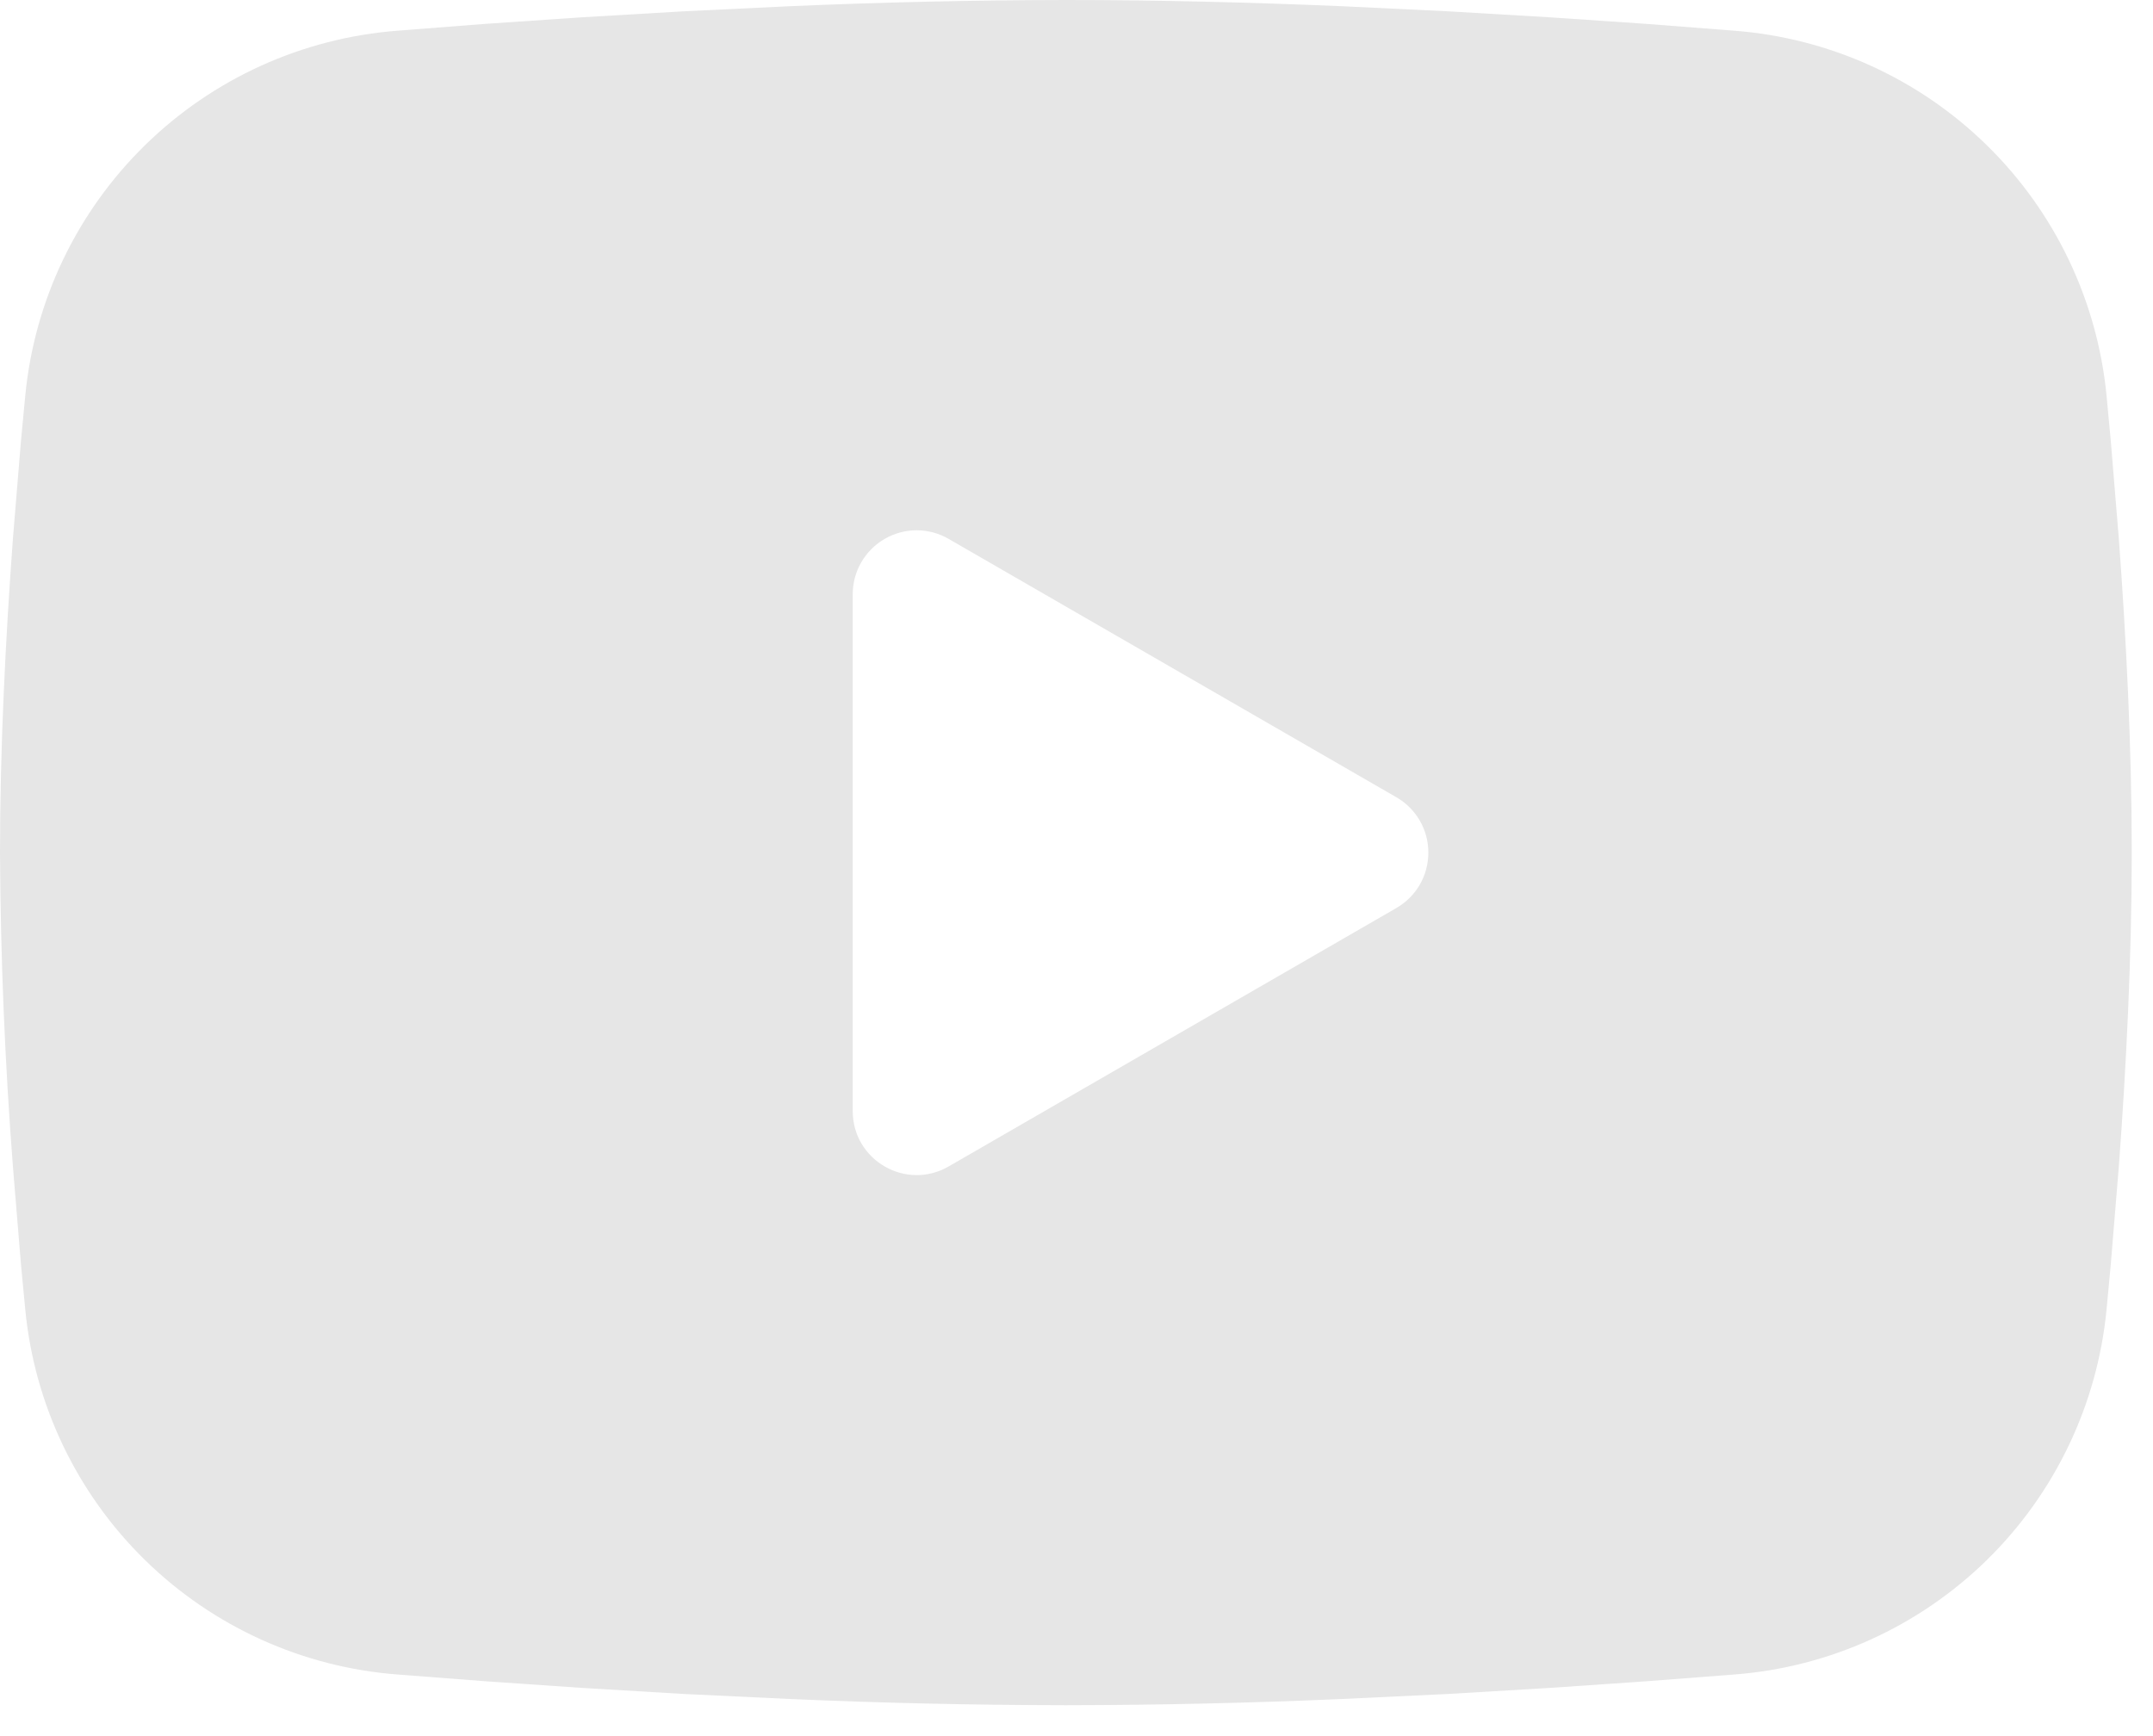 <?xml version="1.0" encoding="utf-8"?>
<svg xmlns="http://www.w3.org/2000/svg" fill="none" height="100%" overflow="visible" preserveAspectRatio="none" style="display: block;" viewBox="0 0 31 25" width="100%">
<path clip-rule="evenodd" d="M15.347 0C16.659 0 18.005 0.034 19.31 0.089L20.851 0.163L22.326 0.25L23.707 0.344L24.968 0.442C26.338 0.546 27.626 1.13 28.607 2.091C29.588 3.052 30.198 4.329 30.331 5.695L30.392 6.348L30.507 7.744C30.615 9.191 30.694 10.769 30.694 12.278C30.694 13.786 30.615 15.364 30.507 16.811L30.392 18.208L30.331 18.86C30.198 20.227 29.588 21.504 28.607 22.465C27.625 23.426 26.336 24.01 24.967 24.113L23.708 24.21L22.327 24.305L20.851 24.393L19.31 24.466C17.99 24.524 16.669 24.553 15.347 24.555C14.026 24.553 12.705 24.524 11.385 24.466L9.844 24.393L8.369 24.305L6.988 24.21L5.726 24.113C4.357 24.009 3.068 23.425 2.087 22.464C1.106 21.503 0.496 20.227 0.364 18.86L0.302 18.208L0.187 16.811C0.07 15.303 0.008 13.791 0 12.278C0 10.769 0.08 9.191 0.187 7.744L0.302 6.348L0.364 5.695C0.496 4.329 1.106 3.053 2.087 2.092C3.067 1.131 4.356 0.547 5.725 0.442L6.985 0.344L8.366 0.25L9.842 0.163L11.383 0.089C12.704 0.032 14.025 0.002 15.347 0ZM12.278 8.556V15.999C12.278 16.709 13.045 17.151 13.659 16.797L20.105 13.076C20.245 12.995 20.362 12.879 20.443 12.739C20.524 12.599 20.566 12.44 20.566 12.278C20.566 12.116 20.524 11.957 20.443 11.817C20.362 11.677 20.245 11.56 20.105 11.48L13.659 7.76C13.519 7.679 13.36 7.636 13.198 7.636C13.037 7.636 12.878 7.679 12.738 7.76C12.598 7.841 12.482 7.957 12.401 8.097C12.32 8.237 12.278 8.396 12.278 8.558V8.556Z" fill="#E6E6E6" fill-rule="evenodd" id="Vector"/>
</svg>